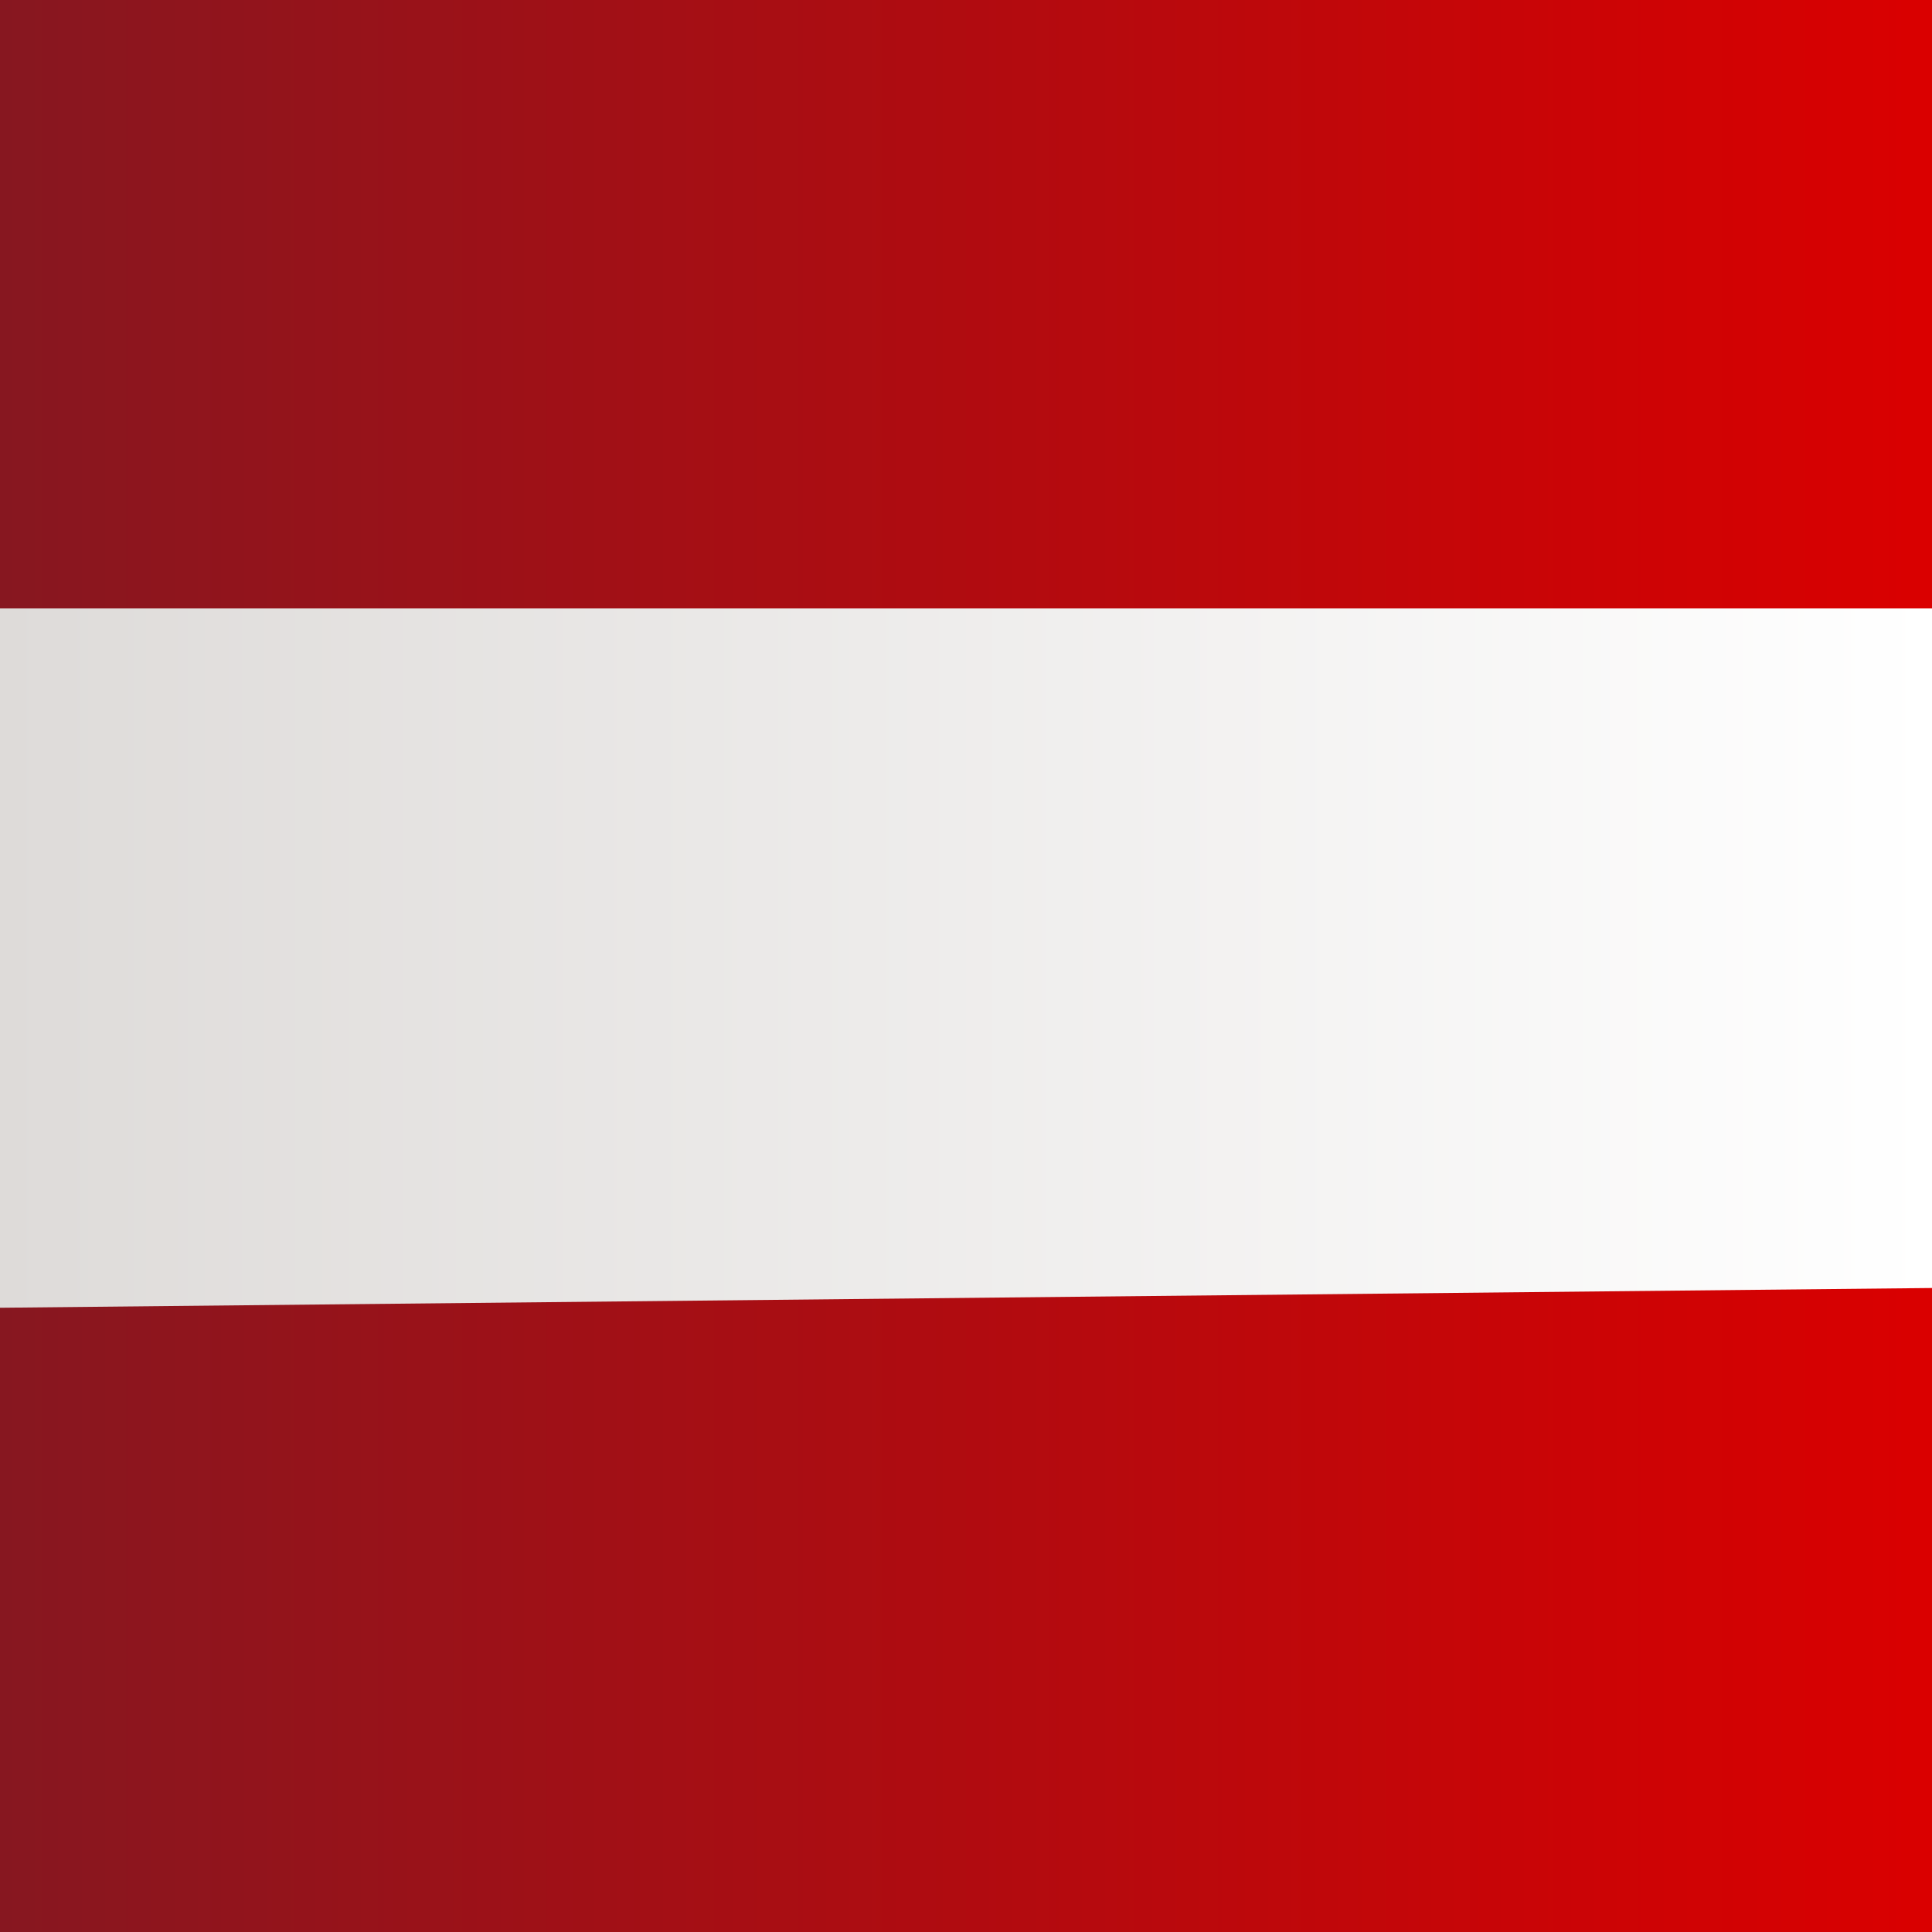 <!-- Generator: Adobe Illustrator 18.0.0, SVG Export Plug-In  -->
<svg version="1.1"
	 xmlns="http://www.w3.org/2000/svg" xmlns:xlink="http://www.w3.org/1999/xlink" xmlns:a="http://ns.adobe.com/AdobeSVGViewerExtensions/3.0/"
	 x="0px" y="0px" width="48.9px" height="48.9px" viewBox="0 0 48.9 48.9" enable-background="new 0 0 48.9 48.9"
	 xml:space="preserve">
<rect x="0" y="0" width="48.9" height="48.9" fill="#808080" stroke="none"/>
<defs>
</defs>
<g id="Drapeau_1_">
	
		<linearGradient id="SVGID_1_" gradientUnits="userSpaceOnUse" x1="132.463" y1="24.228" x2="181.351" y2="24.228" gradientTransform="matrix(-1 0 0 1 181.352 0)">
		<stop  offset="0" style="stop-color:#FFFFFF"/>
		<stop  offset="1" style="stop-color:#DEDBD9"/>
	</linearGradient>
	<rect x="0" y="0" fill="url(#SVGID_1_)" width="48.9" height="48.5"/>
	
		<linearGradient id="SVGID_2_" gradientUnits="userSpaceOnUse" x1="132.463" y1="40.769" x2="181.351" y2="40.769" gradientTransform="matrix(-1 0 0 1 181.352 0)">
		<stop  offset="0" style="stop-color:#DA0000"/>
		<stop  offset="1" style="stop-color:#871720"/>
	</linearGradient>
	<polygon fill="url(#SVGID_2_)" points="0,48.9 48.9,48.9 48.9,32.6 0,33.1 	"/>
	
		<linearGradient id="SVGID_3_" gradientUnits="userSpaceOnUse" x1="132.463" y1="7.679" x2="181.351" y2="7.679" gradientTransform="matrix(-1 0 0 1 181.352 0)">
		<stop  offset="0" style="stop-color:#DA0000"/>
		<stop  offset="1" style="stop-color:#871720"/>
	</linearGradient>
	<rect x="0" y="0" fill="url(#SVGID_3_)" width="48.9" height="15.4"/>
</g>
</svg>